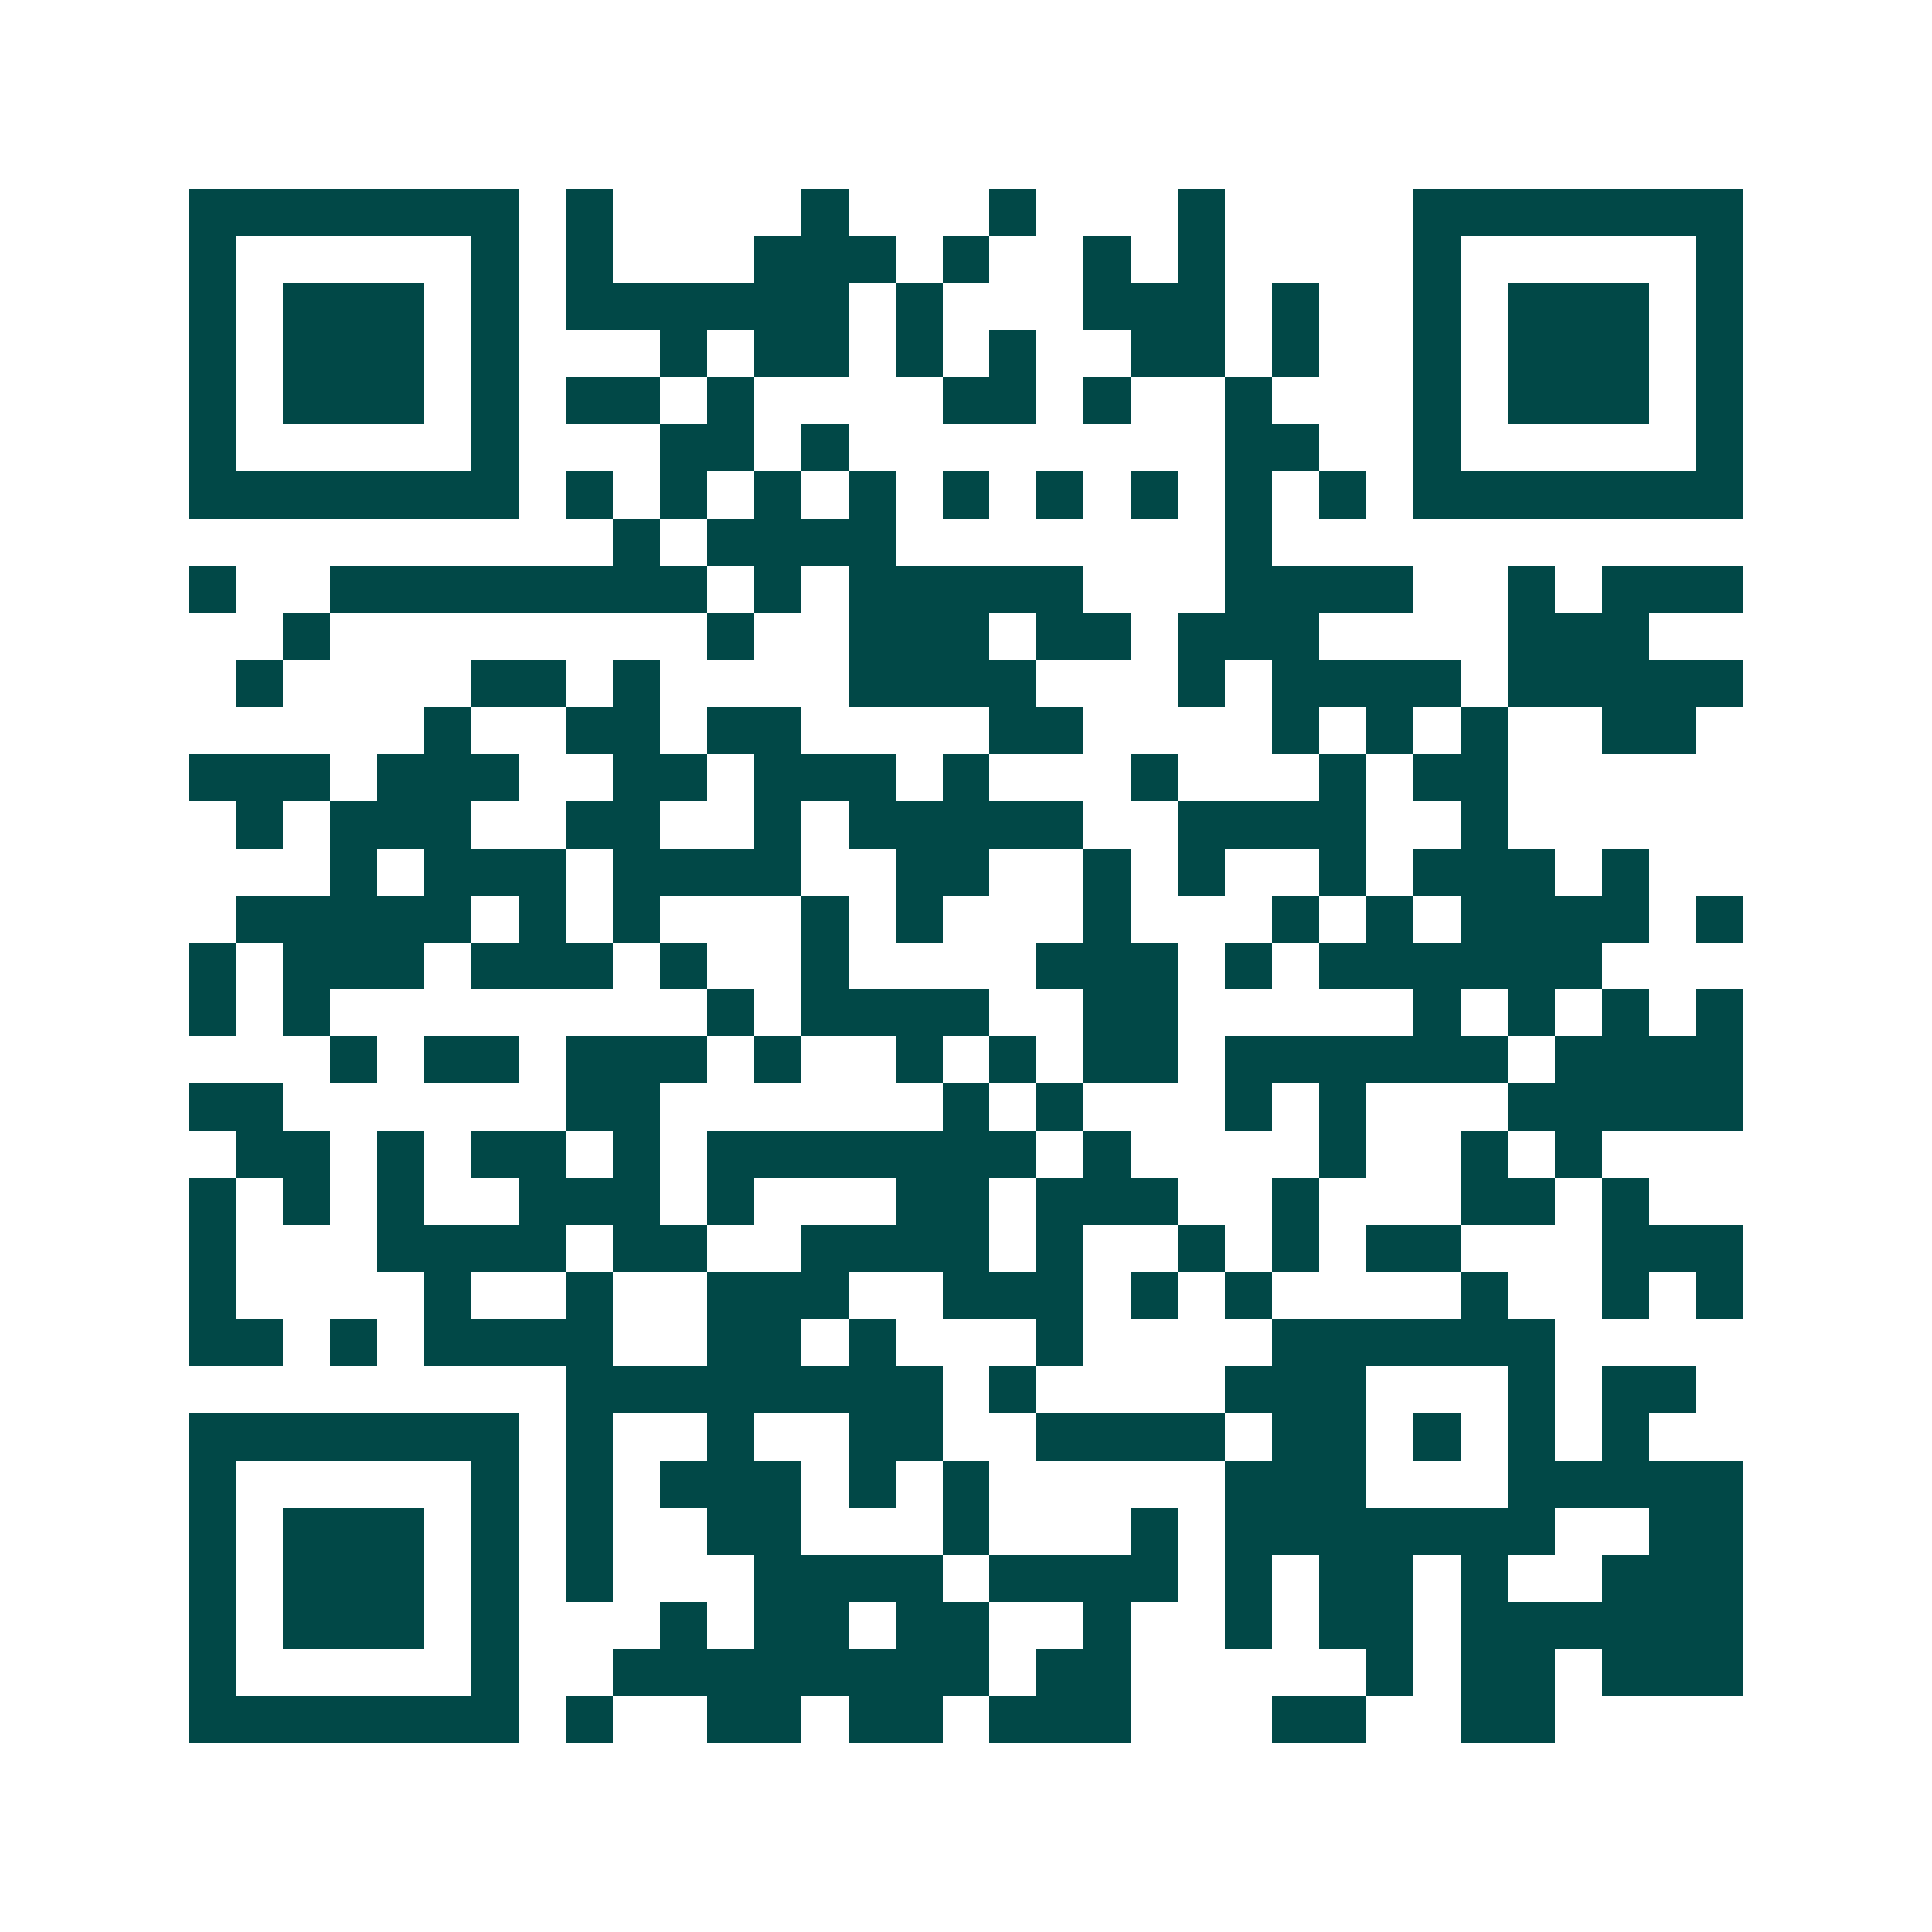 <svg xmlns="http://www.w3.org/2000/svg" width="200" height="200" viewBox="0 0 41 41" shape-rendering="crispEdges"><path fill="#ffffff" d="M0 0h41v41H0z"/><path stroke="#014847" d="M4 4.5h7m1 0h1m4 0h1m3 0h1m3 0h1m4 0h7M4 5.5h1m5 0h1m1 0h1m3 0h3m1 0h1m2 0h1m1 0h1m4 0h1m5 0h1M4 6.5h1m1 0h3m1 0h1m1 0h6m1 0h1m3 0h3m1 0h1m2 0h1m1 0h3m1 0h1M4 7.5h1m1 0h3m1 0h1m3 0h1m1 0h2m1 0h1m1 0h1m2 0h2m1 0h1m2 0h1m1 0h3m1 0h1M4 8.5h1m1 0h3m1 0h1m1 0h2m1 0h1m4 0h2m1 0h1m2 0h1m3 0h1m1 0h3m1 0h1M4 9.5h1m5 0h1m3 0h2m1 0h1m8 0h2m2 0h1m5 0h1M4 10.5h7m1 0h1m1 0h1m1 0h1m1 0h1m1 0h1m1 0h1m1 0h1m1 0h1m1 0h1m1 0h7M13 11.5h1m1 0h4m7 0h1M4 12.5h1m2 0h8m1 0h1m1 0h5m3 0h4m2 0h1m1 0h3M6 13.5h1m8 0h1m2 0h3m1 0h2m1 0h3m4 0h3M5 14.5h1m4 0h2m1 0h1m4 0h4m3 0h1m1 0h4m1 0h5M9 15.5h1m2 0h2m1 0h2m4 0h2m4 0h1m1 0h1m1 0h1m2 0h2M4 16.5h3m1 0h3m2 0h2m1 0h3m1 0h1m3 0h1m3 0h1m1 0h2M5 17.5h1m1 0h3m2 0h2m2 0h1m1 0h5m2 0h4m2 0h1M7 18.5h1m1 0h3m1 0h4m2 0h2m2 0h1m1 0h1m2 0h1m1 0h3m1 0h1M5 19.5h5m1 0h1m1 0h1m3 0h1m1 0h1m3 0h1m3 0h1m1 0h1m1 0h4m1 0h1M4 20.5h1m1 0h3m1 0h3m1 0h1m2 0h1m4 0h3m1 0h1m1 0h6M4 21.5h1m1 0h1m8 0h1m1 0h4m2 0h2m5 0h1m1 0h1m1 0h1m1 0h1M7 22.5h1m1 0h2m1 0h3m1 0h1m2 0h1m1 0h1m1 0h2m1 0h6m1 0h4M4 23.5h2m6 0h2m6 0h1m1 0h1m3 0h1m1 0h1m3 0h5M5 24.5h2m1 0h1m1 0h2m1 0h1m1 0h7m1 0h1m4 0h1m2 0h1m1 0h1M4 25.5h1m1 0h1m1 0h1m2 0h3m1 0h1m3 0h2m1 0h3m2 0h1m3 0h2m1 0h1M4 26.5h1m3 0h4m1 0h2m2 0h4m1 0h1m2 0h1m1 0h1m1 0h2m3 0h3M4 27.5h1m4 0h1m2 0h1m2 0h3m2 0h3m1 0h1m1 0h1m4 0h1m2 0h1m1 0h1M4 28.5h2m1 0h1m1 0h4m2 0h2m1 0h1m3 0h1m4 0h6M12 29.5h8m1 0h1m4 0h3m3 0h1m1 0h2M4 30.5h7m1 0h1m2 0h1m2 0h2m2 0h4m1 0h2m1 0h1m1 0h1m1 0h1M4 31.5h1m5 0h1m1 0h1m1 0h3m1 0h1m1 0h1m5 0h3m3 0h5M4 32.5h1m1 0h3m1 0h1m1 0h1m2 0h2m3 0h1m3 0h1m1 0h7m2 0h2M4 33.5h1m1 0h3m1 0h1m1 0h1m3 0h4m1 0h4m1 0h1m1 0h2m1 0h1m2 0h3M4 34.5h1m1 0h3m1 0h1m3 0h1m1 0h2m1 0h2m2 0h1m2 0h1m1 0h2m1 0h6M4 35.5h1m5 0h1m2 0h8m1 0h2m5 0h1m1 0h2m1 0h3M4 36.5h7m1 0h1m2 0h2m1 0h2m1 0h3m3 0h2m2 0h2"/></svg>
